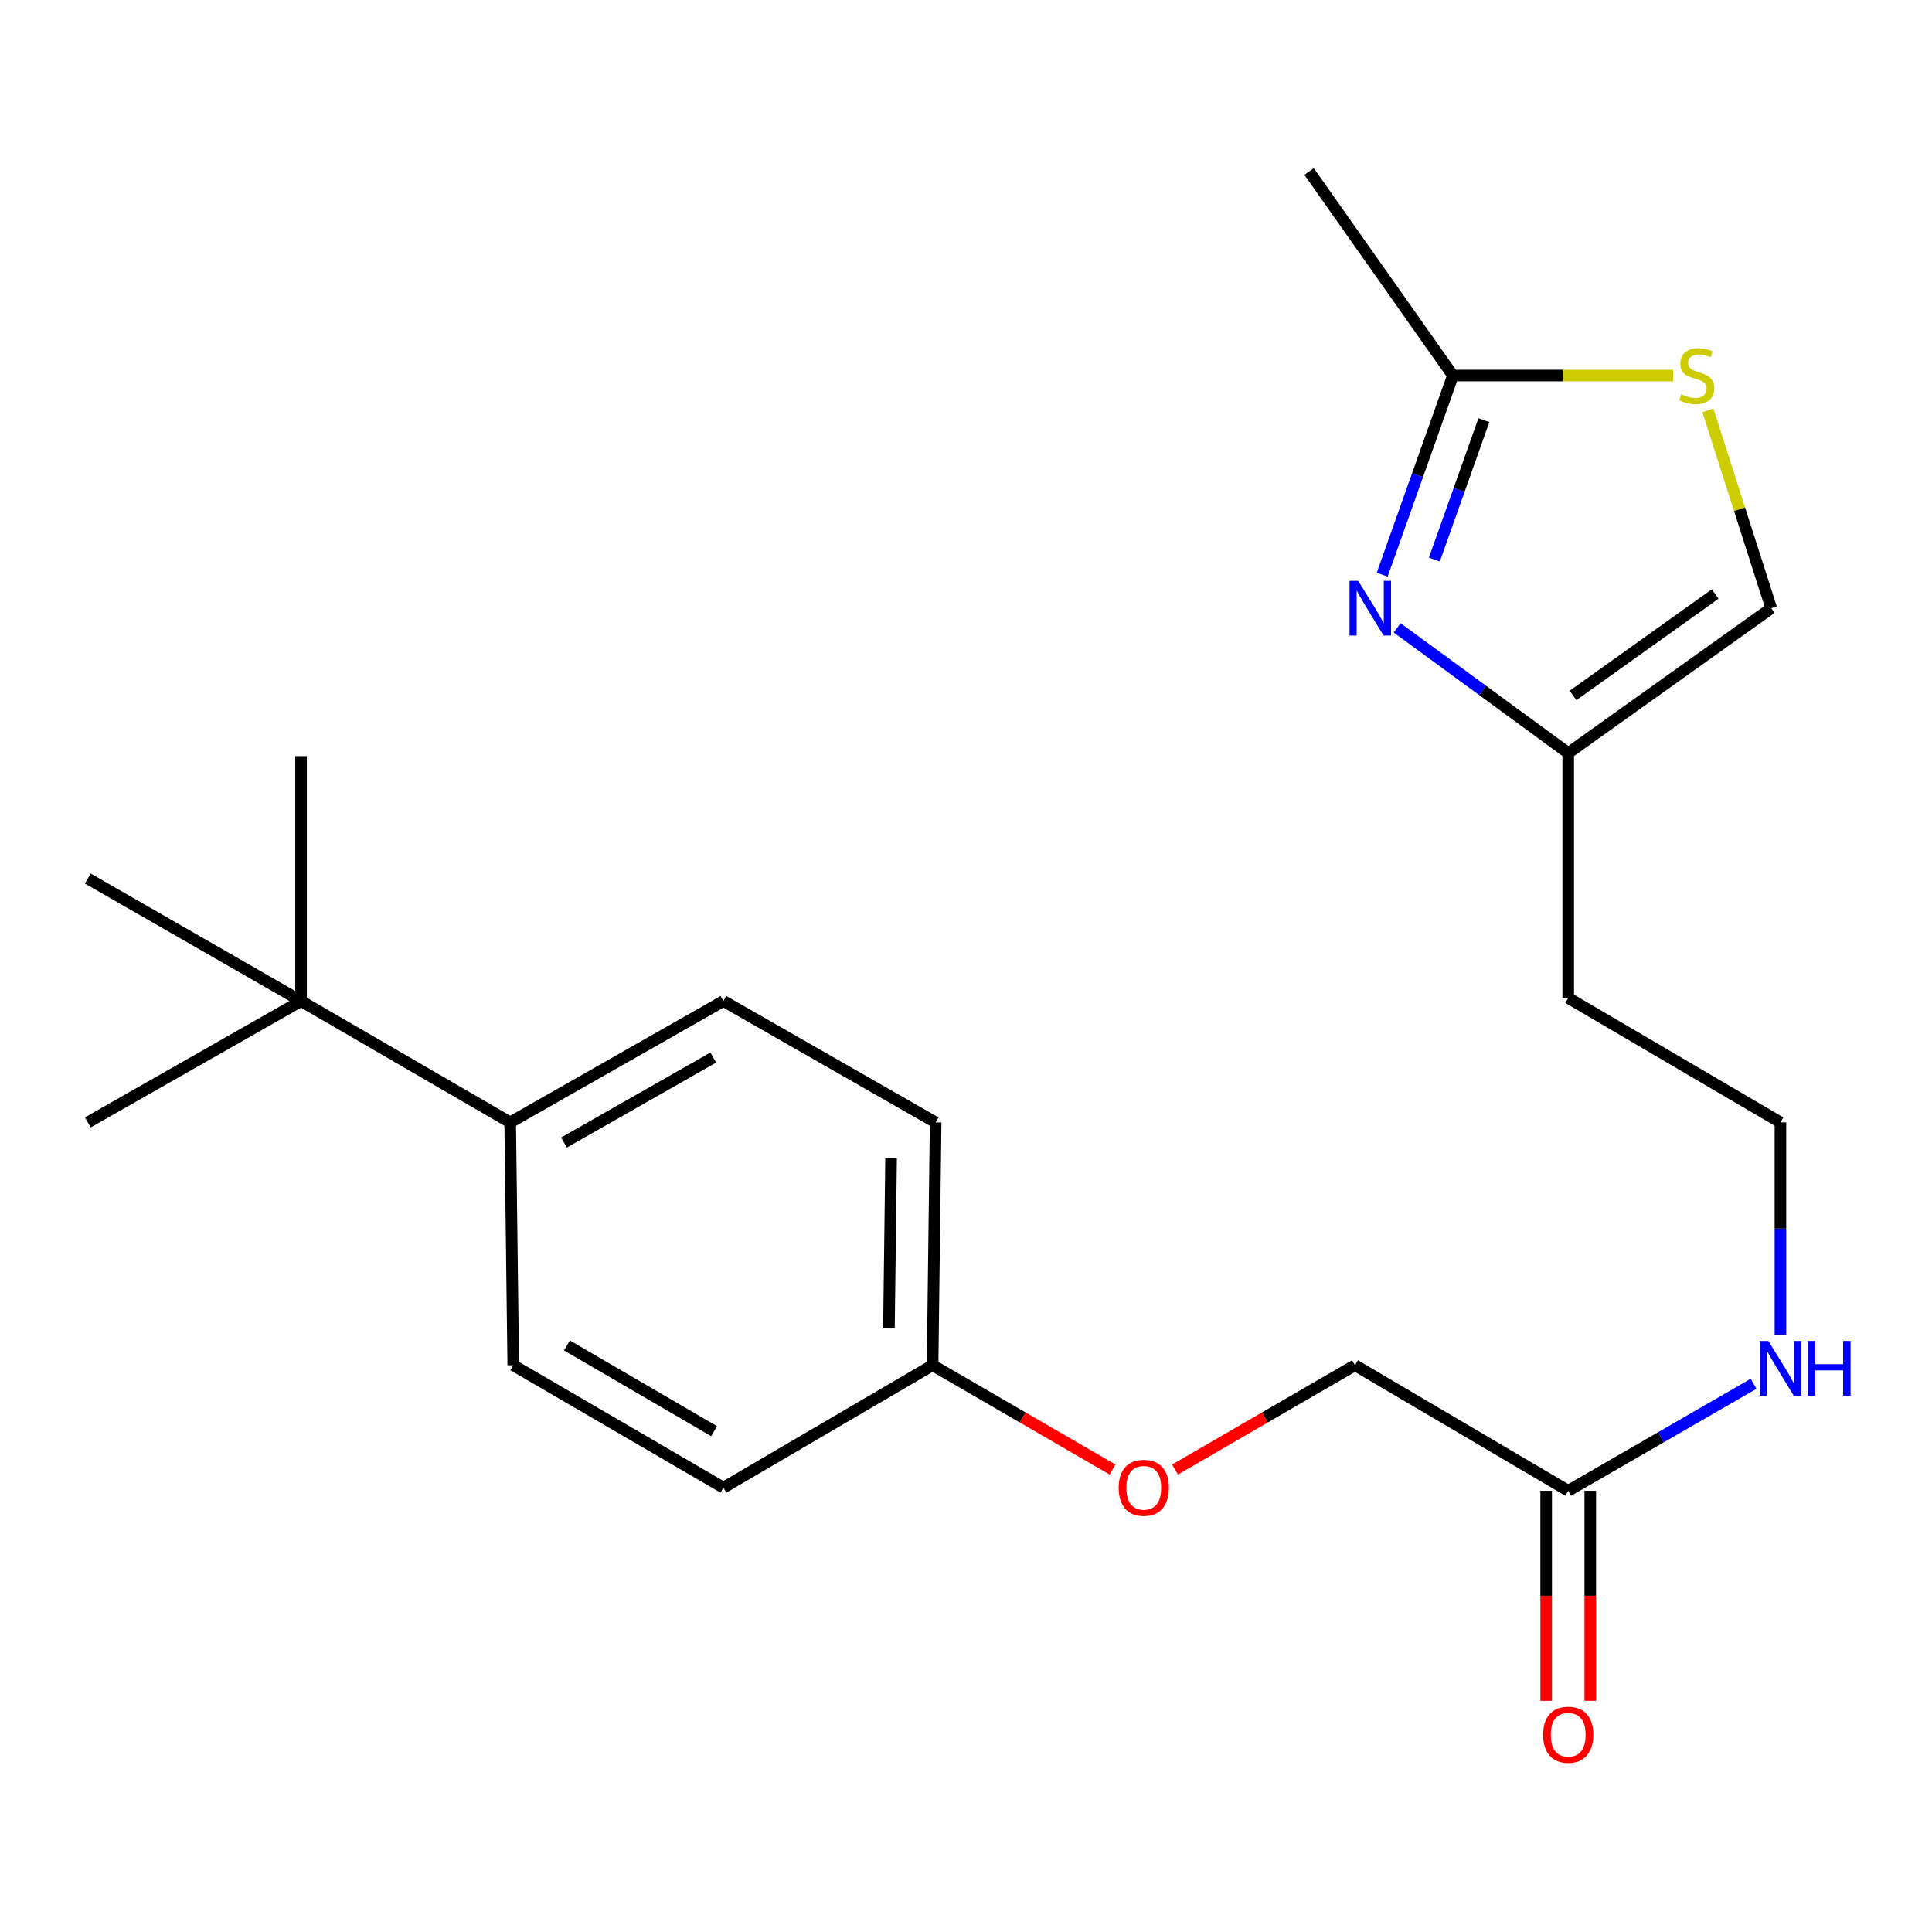 <?xml version='1.0' encoding='iso-8859-1'?>
<svg version='1.1' baseProfile='full'
              xmlns='http://www.w3.org/2000/svg'
                      xmlns:rdkit='http://www.rdkit.org/xml'
                      xmlns:xlink='http://www.w3.org/1999/xlink'
                  xml:space='preserve'
width='1000px' height='1000px' viewBox='0 0 1000 1000'>
<!-- END OF HEADER -->
<rect style='opacity:1.0;fill:#FFFFFF;stroke:none' width='1000' height='1000' x='0' y='0'> </rect>
<path class='bond-0' d='M 715.423,297.446 L 733.729,245.914' style='fill:none;fill-rule:evenodd;stroke:#0000FF;stroke-width:6px;stroke-linecap:butt;stroke-linejoin:miter;stroke-opacity:1' />
<path class='bond-0' d='M 733.729,245.914 L 752.036,194.382' style='fill:none;fill-rule:evenodd;stroke:#000000;stroke-width:6px;stroke-linecap:butt;stroke-linejoin:miter;stroke-opacity:1' />
<path class='bond-0' d='M 742.426,289.628 L 755.241,253.556' style='fill:none;fill-rule:evenodd;stroke:#0000FF;stroke-width:6px;stroke-linecap:butt;stroke-linejoin:miter;stroke-opacity:1' />
<path class='bond-0' d='M 755.241,253.556 L 768.055,217.484' style='fill:none;fill-rule:evenodd;stroke:#000000;stroke-width:6px;stroke-linecap:butt;stroke-linejoin:miter;stroke-opacity:1' />
<path class='bond-2' d='M 723.172,324.986 L 767.439,357.388' style='fill:none;fill-rule:evenodd;stroke:#0000FF;stroke-width:6px;stroke-linecap:butt;stroke-linejoin:miter;stroke-opacity:1' />
<path class='bond-2' d='M 767.439,357.388 L 811.706,389.791' style='fill:none;fill-rule:evenodd;stroke:#000000;stroke-width:6px;stroke-linecap:butt;stroke-linejoin:miter;stroke-opacity:1' />
<path class='bond-1' d='M 752.036,194.382 L 809.013,194.382' style='fill:none;fill-rule:evenodd;stroke:#000000;stroke-width:6px;stroke-linecap:butt;stroke-linejoin:miter;stroke-opacity:1' />
<path class='bond-1' d='M 809.013,194.382 L 865.99,194.382' style='fill:none;fill-rule:evenodd;stroke:#CCCC00;stroke-width:6px;stroke-linecap:butt;stroke-linejoin:miter;stroke-opacity:1' />
<path class='bond-18' d='M 752.036,194.382 L 677.578,88.777' style='fill:none;fill-rule:evenodd;stroke:#000000;stroke-width:6px;stroke-linecap:butt;stroke-linejoin:miter;stroke-opacity:1' />
<path class='bond-22' d='M 884.002,212.423 L 900.397,263.612' style='fill:none;fill-rule:evenodd;stroke:#CCCC00;stroke-width:6px;stroke-linecap:butt;stroke-linejoin:miter;stroke-opacity:1' />
<path class='bond-22' d='M 900.397,263.612 L 916.791,314.801' style='fill:none;fill-rule:evenodd;stroke:#000000;stroke-width:6px;stroke-linecap:butt;stroke-linejoin:miter;stroke-opacity:1' />
<path class='bond-3' d='M 811.706,389.791 L 916.791,314.801' style='fill:none;fill-rule:evenodd;stroke:#000000;stroke-width:6px;stroke-linecap:butt;stroke-linejoin:miter;stroke-opacity:1' />
<path class='bond-3' d='M 814.208,359.961 L 887.768,307.467' style='fill:none;fill-rule:evenodd;stroke:#000000;stroke-width:6px;stroke-linecap:butt;stroke-linejoin:miter;stroke-opacity:1' />
<path class='bond-12' d='M 811.706,389.791 L 811.706,516.525' style='fill:none;fill-rule:evenodd;stroke:#000000;stroke-width:6px;stroke-linecap:butt;stroke-linejoin:miter;stroke-opacity:1' />
<path class='bond-4' d='M 811.706,771.617 L 859.671,743.937' style='fill:none;fill-rule:evenodd;stroke:#000000;stroke-width:6px;stroke-linecap:butt;stroke-linejoin:miter;stroke-opacity:1' />
<path class='bond-4' d='M 859.671,743.937 L 907.637,716.258' style='fill:none;fill-rule:evenodd;stroke:#0000FF;stroke-width:6px;stroke-linecap:butt;stroke-linejoin:miter;stroke-opacity:1' />
<path class='bond-7' d='M 800.292,771.617 L 800.292,825.974' style='fill:none;fill-rule:evenodd;stroke:#000000;stroke-width:6px;stroke-linecap:butt;stroke-linejoin:miter;stroke-opacity:1' />
<path class='bond-7' d='M 800.292,825.974 L 800.292,880.331' style='fill:none;fill-rule:evenodd;stroke:#FF0000;stroke-width:6px;stroke-linecap:butt;stroke-linejoin:miter;stroke-opacity:1' />
<path class='bond-7' d='M 823.12,771.617 L 823.12,825.974' style='fill:none;fill-rule:evenodd;stroke:#000000;stroke-width:6px;stroke-linecap:butt;stroke-linejoin:miter;stroke-opacity:1' />
<path class='bond-7' d='M 823.12,825.974 L 823.12,880.331' style='fill:none;fill-rule:evenodd;stroke:#FF0000;stroke-width:6px;stroke-linecap:butt;stroke-linejoin:miter;stroke-opacity:1' />
<path class='bond-13' d='M 811.706,771.617 L 701.344,706.645' style='fill:none;fill-rule:evenodd;stroke:#000000;stroke-width:6px;stroke-linecap:butt;stroke-linejoin:miter;stroke-opacity:1' />
<path class='bond-5' d='M 155.816,518.123 L 264.072,580.951' style='fill:none;fill-rule:evenodd;stroke:#000000;stroke-width:6px;stroke-linecap:butt;stroke-linejoin:miter;stroke-opacity:1' />
<path class='bond-19' d='M 155.816,518.123 L 155.816,391.376' style='fill:none;fill-rule:evenodd;stroke:#000000;stroke-width:6px;stroke-linecap:butt;stroke-linejoin:miter;stroke-opacity:1' />
<path class='bond-20' d='M 155.816,518.123 L 45.455,580.951' style='fill:none;fill-rule:evenodd;stroke:#000000;stroke-width:6px;stroke-linecap:butt;stroke-linejoin:miter;stroke-opacity:1' />
<path class='bond-21' d='M 155.816,518.123 L 45.455,454.737' style='fill:none;fill-rule:evenodd;stroke:#000000;stroke-width:6px;stroke-linecap:butt;stroke-linejoin:miter;stroke-opacity:1' />
<path class='bond-6' d='M 264.072,580.951 L 374.446,518.123' style='fill:none;fill-rule:evenodd;stroke:#000000;stroke-width:6px;stroke-linecap:butt;stroke-linejoin:miter;stroke-opacity:1' />
<path class='bond-6' d='M 291.921,591.366 L 369.183,547.386' style='fill:none;fill-rule:evenodd;stroke:#000000;stroke-width:6px;stroke-linecap:butt;stroke-linejoin:miter;stroke-opacity:1' />
<path class='bond-23' d='M 264.072,580.951 L 265.657,706.645' style='fill:none;fill-rule:evenodd;stroke:#000000;stroke-width:6px;stroke-linecap:butt;stroke-linejoin:miter;stroke-opacity:1' />
<path class='bond-8' d='M 374.446,518.123 L 484.287,580.951' style='fill:none;fill-rule:evenodd;stroke:#000000;stroke-width:6px;stroke-linecap:butt;stroke-linejoin:miter;stroke-opacity:1' />
<path class='bond-9' d='M 265.657,706.645 L 374.446,770.006' style='fill:none;fill-rule:evenodd;stroke:#000000;stroke-width:6px;stroke-linecap:butt;stroke-linejoin:miter;stroke-opacity:1' />
<path class='bond-9' d='M 293.464,696.423 L 369.616,740.776' style='fill:none;fill-rule:evenodd;stroke:#000000;stroke-width:6px;stroke-linecap:butt;stroke-linejoin:miter;stroke-opacity:1' />
<path class='bond-10' d='M 921.547,690.889 L 921.547,635.92' style='fill:none;fill-rule:evenodd;stroke:#0000FF;stroke-width:6px;stroke-linecap:butt;stroke-linejoin:miter;stroke-opacity:1' />
<path class='bond-10' d='M 921.547,635.92 L 921.547,580.951' style='fill:none;fill-rule:evenodd;stroke:#000000;stroke-width:6px;stroke-linecap:butt;stroke-linejoin:miter;stroke-opacity:1' />
<path class='bond-11' d='M 608.182,760.641 L 654.763,733.643' style='fill:none;fill-rule:evenodd;stroke:#FF0000;stroke-width:6px;stroke-linecap:butt;stroke-linejoin:miter;stroke-opacity:1' />
<path class='bond-11' d='M 654.763,733.643 L 701.344,706.645' style='fill:none;fill-rule:evenodd;stroke:#000000;stroke-width:6px;stroke-linecap:butt;stroke-linejoin:miter;stroke-opacity:1' />
<path class='bond-14' d='M 575.864,760.641 L 529.283,733.643' style='fill:none;fill-rule:evenodd;stroke:#FF0000;stroke-width:6px;stroke-linecap:butt;stroke-linejoin:miter;stroke-opacity:1' />
<path class='bond-14' d='M 529.283,733.643 L 482.702,706.645' style='fill:none;fill-rule:evenodd;stroke:#000000;stroke-width:6px;stroke-linecap:butt;stroke-linejoin:miter;stroke-opacity:1' />
<path class='bond-15' d='M 811.706,516.525 L 921.547,580.951' style='fill:none;fill-rule:evenodd;stroke:#000000;stroke-width:6px;stroke-linecap:butt;stroke-linejoin:miter;stroke-opacity:1' />
<path class='bond-16' d='M 482.702,706.645 L 374.446,770.006' style='fill:none;fill-rule:evenodd;stroke:#000000;stroke-width:6px;stroke-linecap:butt;stroke-linejoin:miter;stroke-opacity:1' />
<path class='bond-17' d='M 482.702,706.645 L 484.287,580.951' style='fill:none;fill-rule:evenodd;stroke:#000000;stroke-width:6px;stroke-linecap:butt;stroke-linejoin:miter;stroke-opacity:1' />
<path class='bond-17' d='M 460.113,687.503 L 461.223,599.517' style='fill:none;fill-rule:evenodd;stroke:#000000;stroke-width:6px;stroke-linecap:butt;stroke-linejoin:miter;stroke-opacity:1' />
<path  class='atom-0' d='M 702.998 300.641
L 712.278 315.641
Q 713.198 317.121, 714.678 319.801
Q 716.158 322.481, 716.238 322.641
L 716.238 300.641
L 719.998 300.641
L 719.998 328.961
L 716.118 328.961
L 706.158 312.561
Q 704.998 310.641, 703.758 308.441
Q 702.558 306.241, 702.198 305.561
L 702.198 328.961
L 698.518 328.961
L 698.518 300.641
L 702.998 300.641
' fill='#0000FF'/>
<path  class='atom-2' d='M 870.224 204.102
Q 870.544 204.222, 871.864 204.782
Q 873.184 205.342, 874.624 205.702
Q 876.104 206.022, 877.544 206.022
Q 880.224 206.022, 881.784 204.742
Q 883.344 203.422, 883.344 201.142
Q 883.344 199.582, 882.544 198.622
Q 881.784 197.662, 880.584 197.142
Q 879.384 196.622, 877.384 196.022
Q 874.864 195.262, 873.344 194.542
Q 871.864 193.822, 870.784 192.302
Q 869.744 190.782, 869.744 188.222
Q 869.744 184.662, 872.144 182.462
Q 874.584 180.262, 879.384 180.262
Q 882.664 180.262, 886.384 181.822
L 885.464 184.902
Q 882.064 183.502, 879.504 183.502
Q 876.744 183.502, 875.224 184.662
Q 873.704 185.782, 873.744 187.742
Q 873.744 189.262, 874.504 190.182
Q 875.304 191.102, 876.424 191.622
Q 877.584 192.142, 879.504 192.742
Q 882.064 193.542, 883.584 194.342
Q 885.104 195.142, 886.184 196.782
Q 887.304 198.382, 887.304 201.142
Q 887.304 205.062, 884.664 207.182
Q 882.064 209.262, 877.704 209.262
Q 875.184 209.262, 873.264 208.702
Q 871.384 208.182, 869.144 207.262
L 870.224 204.102
' fill='#CCCC00'/>
<path  class='atom-8' d='M 798.706 897.885
Q 798.706 891.085, 802.066 887.285
Q 805.426 883.485, 811.706 883.485
Q 817.986 883.485, 821.346 887.285
Q 824.706 891.085, 824.706 897.885
Q 824.706 904.765, 821.306 908.685
Q 817.906 912.565, 811.706 912.565
Q 805.466 912.565, 802.066 908.685
Q 798.706 904.805, 798.706 897.885
M 811.706 909.365
Q 816.026 909.365, 818.346 906.485
Q 820.706 903.565, 820.706 897.885
Q 820.706 892.325, 818.346 889.525
Q 816.026 886.685, 811.706 886.685
Q 807.386 886.685, 805.026 889.485
Q 802.706 892.285, 802.706 897.885
Q 802.706 903.605, 805.026 906.485
Q 807.386 909.365, 811.706 909.365
' fill='#FF0000'/>
<path  class='atom-11' d='M 915.287 694.071
L 924.567 709.071
Q 925.487 710.551, 926.967 713.231
Q 928.447 715.911, 928.527 716.071
L 928.527 694.071
L 932.287 694.071
L 932.287 722.391
L 928.407 722.391
L 918.447 705.991
Q 917.287 704.071, 916.047 701.871
Q 914.847 699.671, 914.487 698.991
L 914.487 722.391
L 910.807 722.391
L 910.807 694.071
L 915.287 694.071
' fill='#0000FF'/>
<path  class='atom-11' d='M 935.687 694.071
L 939.527 694.071
L 939.527 706.111
L 954.007 706.111
L 954.007 694.071
L 957.847 694.071
L 957.847 722.391
L 954.007 722.391
L 954.007 709.311
L 939.527 709.311
L 939.527 722.391
L 935.687 722.391
L 935.687 694.071
' fill='#0000FF'/>
<path  class='atom-12' d='M 579.023 770.086
Q 579.023 763.286, 582.383 759.486
Q 585.743 755.686, 592.023 755.686
Q 598.303 755.686, 601.663 759.486
Q 605.023 763.286, 605.023 770.086
Q 605.023 776.966, 601.623 780.886
Q 598.223 784.766, 592.023 784.766
Q 585.783 784.766, 582.383 780.886
Q 579.023 777.006, 579.023 770.086
M 592.023 781.566
Q 596.343 781.566, 598.663 778.686
Q 601.023 775.766, 601.023 770.086
Q 601.023 764.526, 598.663 761.726
Q 596.343 758.886, 592.023 758.886
Q 587.703 758.886, 585.343 761.686
Q 583.023 764.486, 583.023 770.086
Q 583.023 775.806, 585.343 778.686
Q 587.703 781.566, 592.023 781.566
' fill='#FF0000'/>
</svg>
